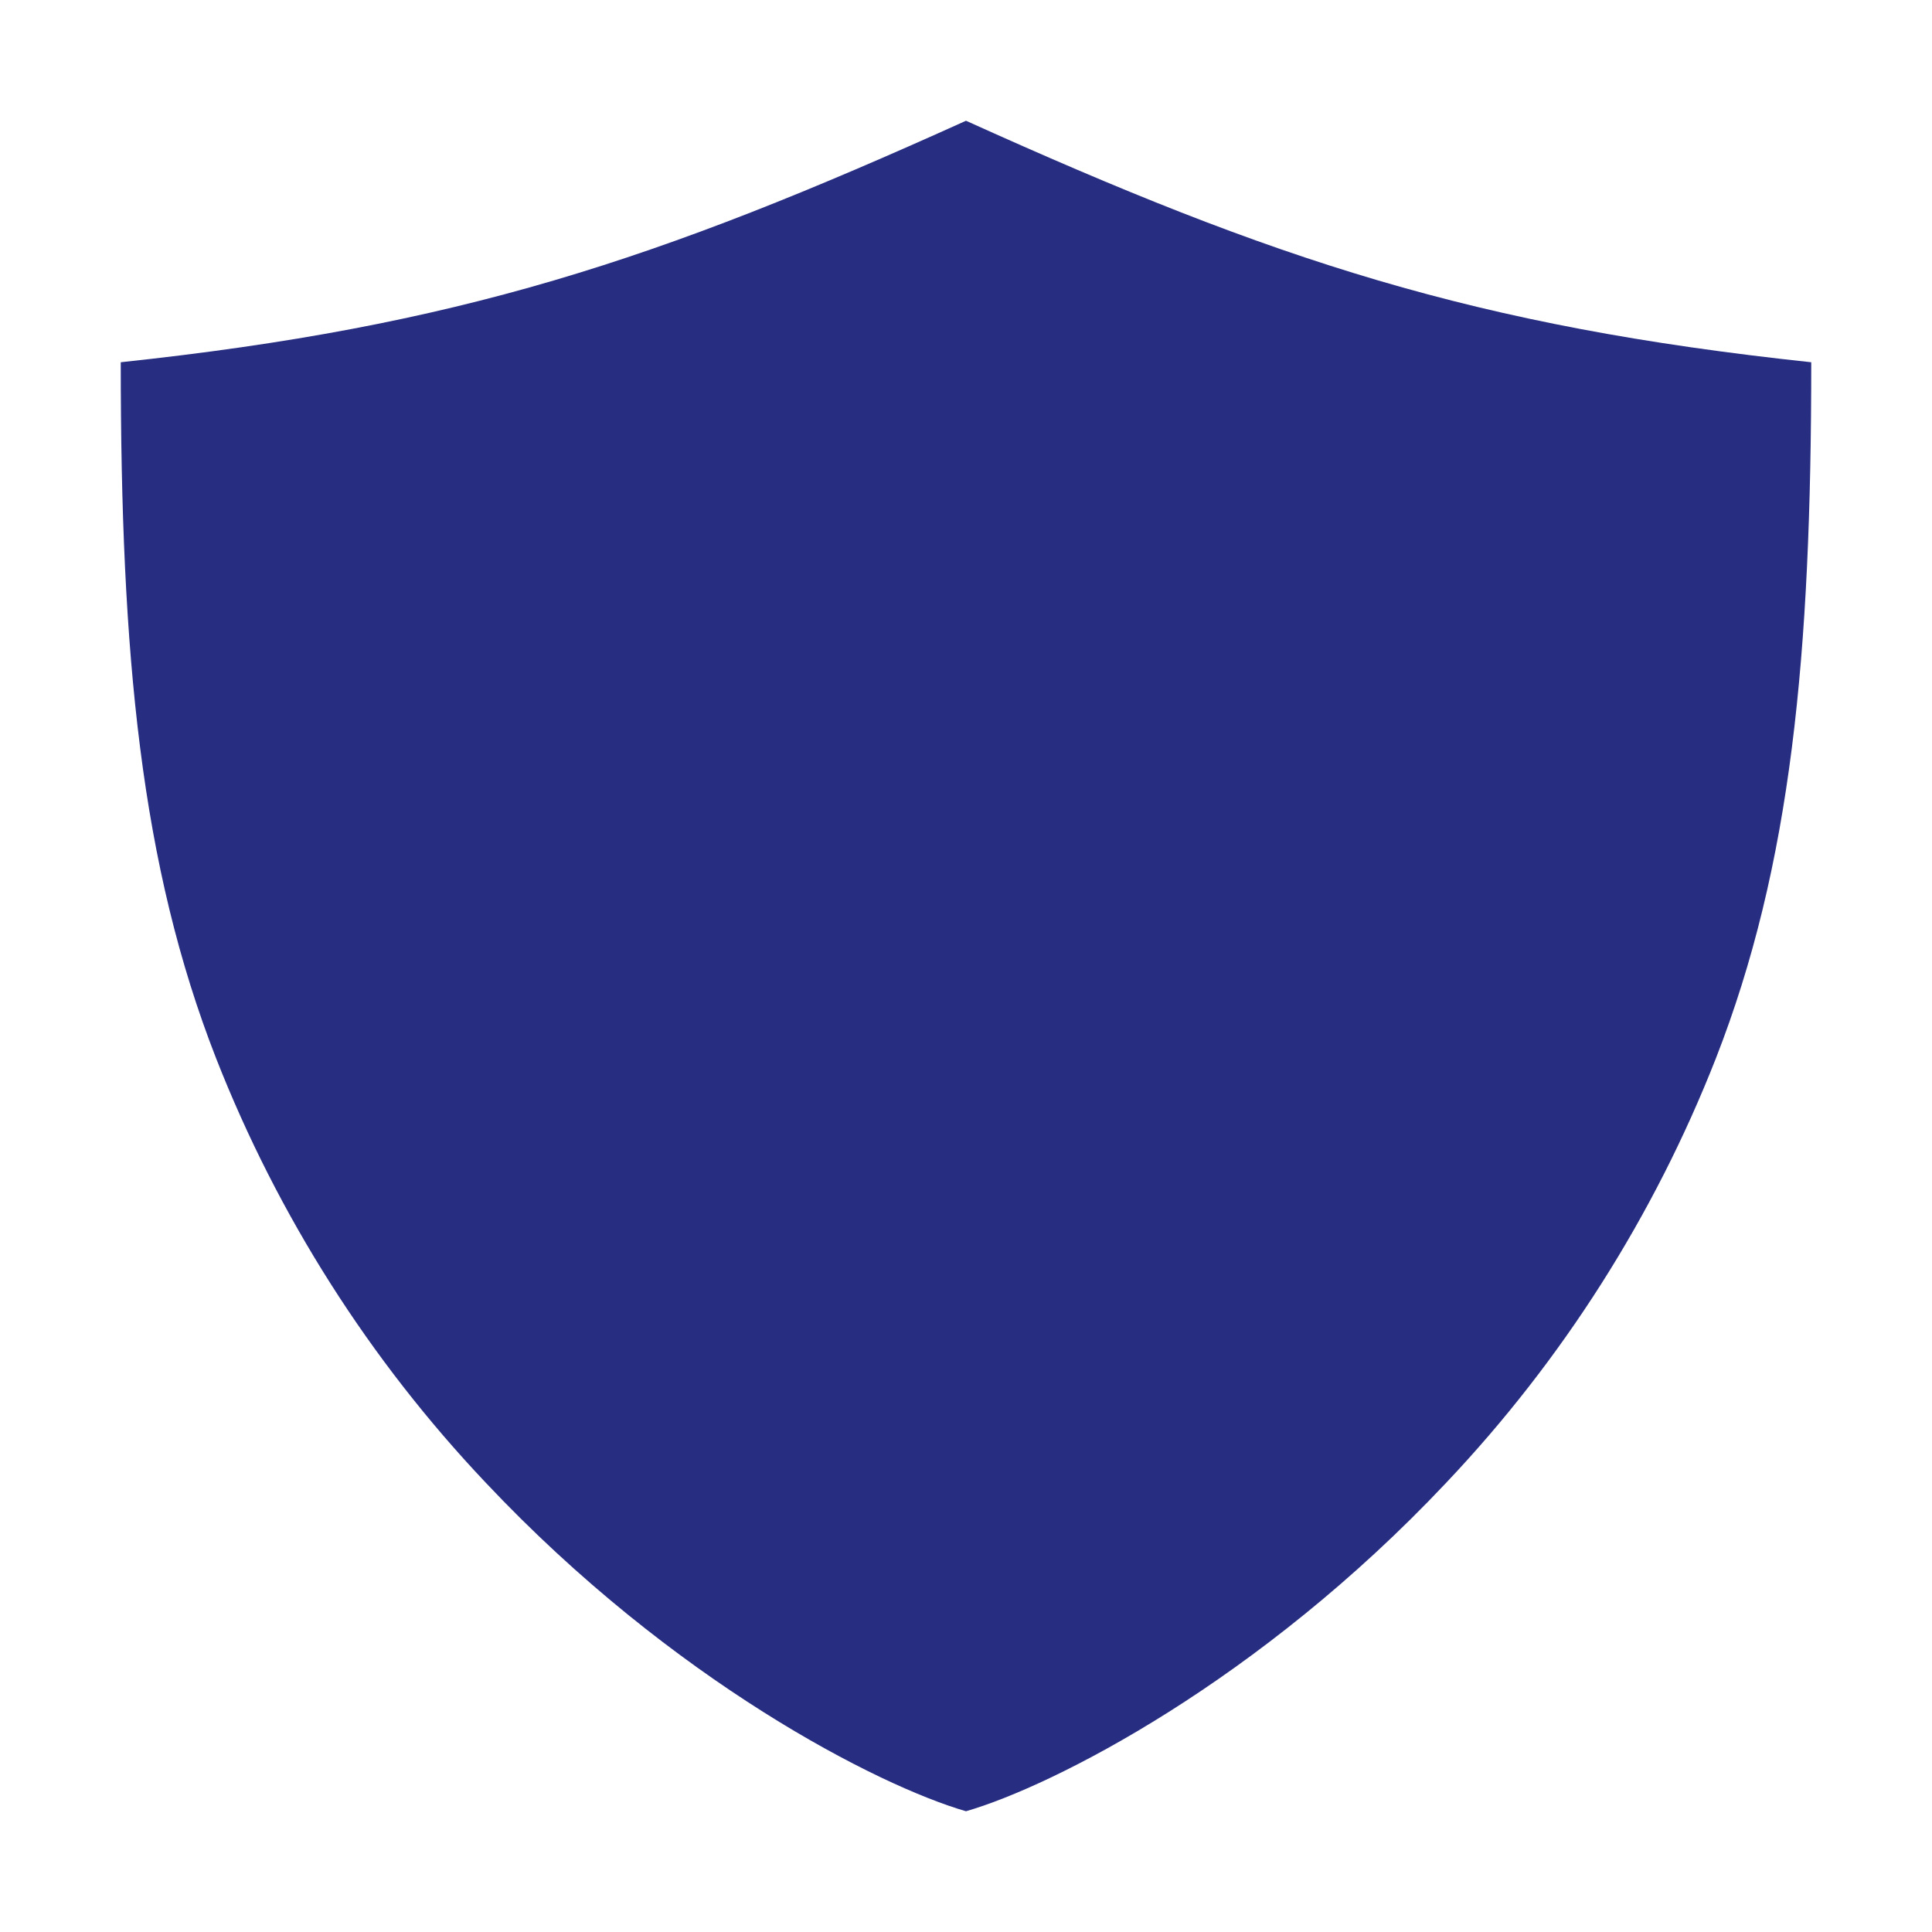 <?xml version="1.0" encoding="UTF-8"?> <svg xmlns="http://www.w3.org/2000/svg" width="54" height="54" viewBox="0 0 54 54" fill="none"><path d="M27 3.375C18.352 7.284 12.802 9.119 3.375 10.125C3.375 18.308 3.931 24.19 6.042 29.585C7.769 33.984 10.327 38.009 13.576 41.441C18.807 46.995 24.563 49.92 27 50.625C29.437 49.92 35.193 46.995 40.424 41.441C43.673 38.009 46.231 33.984 47.958 29.585C50.069 24.19 50.625 18.308 50.625 10.125C41.198 9.119 35.648 7.284 27 3.375Z" fill="#272D81"></path></svg> 